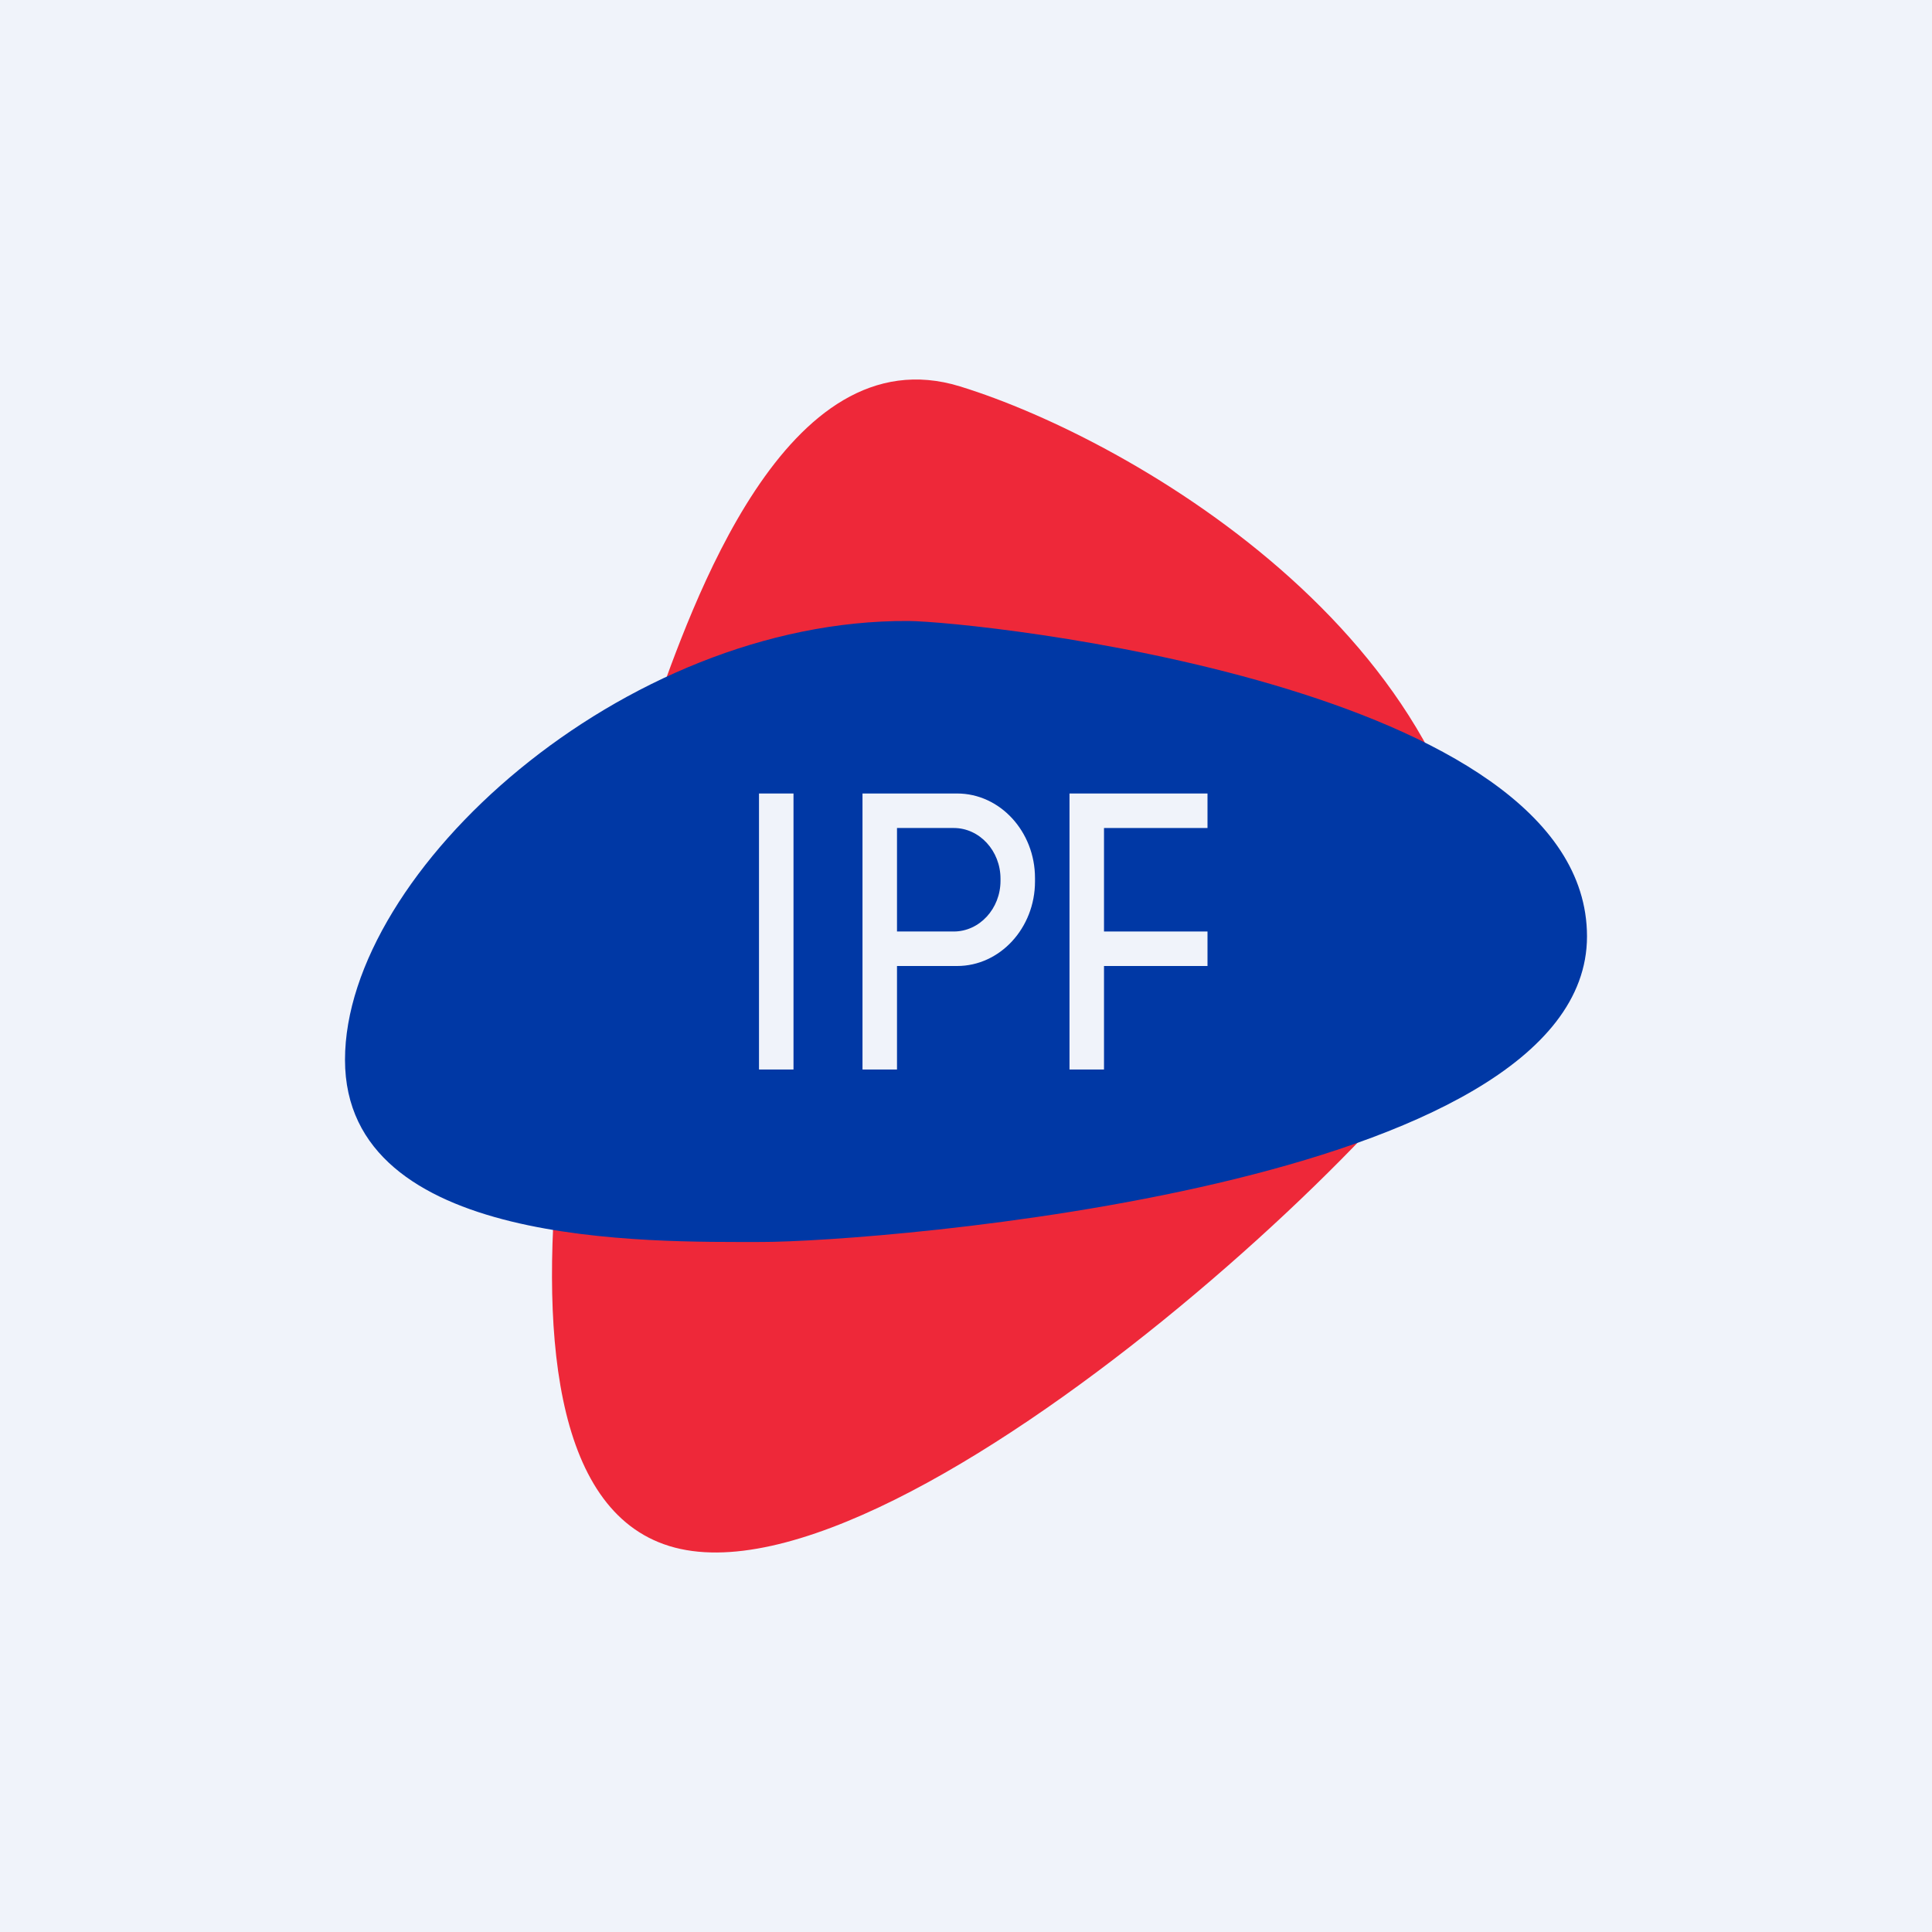 <!-- by TradingView --><svg width="56" height="56" viewBox="0 0 56 56" fill="none" xmlns="http://www.w3.org/2000/svg">
<rect width="56" height="56" fill="#F0F3FA"/>
<path fill-rule="evenodd" clip-rule="evenodd" d="M42.995 28.165C42.924 30.825 26.185 46.902 19.402 44.813C12.619 42.725 17.892 23.588 18.962 20.622C20.032 17.657 22.749 9.637 27.826 11.2C32.903 12.763 43.246 18.811 42.995 28.165Z" fill="#EE2839"/>
<path fill-rule="evenodd" clip-rule="evenodd" d="M26.331 18C28.262 18.012 46 19.859 46 27.142C46 34.424 25.358 35.999 22.082 35.999C18.805 35.999 10 36.17 10 30.719C10 25.268 18.047 17.951 26.331 18Z" fill="#0038A5"/>
<path fill-rule="evenodd" clip-rule="evenodd" d="M22 23H23V31H22V23Z" fill="#F0F3FA"/>
<path fill-rule="evenodd" clip-rule="evenodd" d="M31 23H32H35V24H32V27H35V28H32V31H31V28V27V24V23Z" fill="#F0F3FA"/>
<path fill-rule="evenodd" clip-rule="evenodd" d="M26 23H25V28V31H26V28H27.744C28.985 28 30 26.898 30 25.55V25.45C30 24.102 28.985 23 27.744 23H26ZM26 27H27.646C28.391 27 29 26.339 29 25.53V25.47C29 24.661 28.391 24 27.646 24H26L26 27Z" fill="#F0F3FA"/>
</svg>
